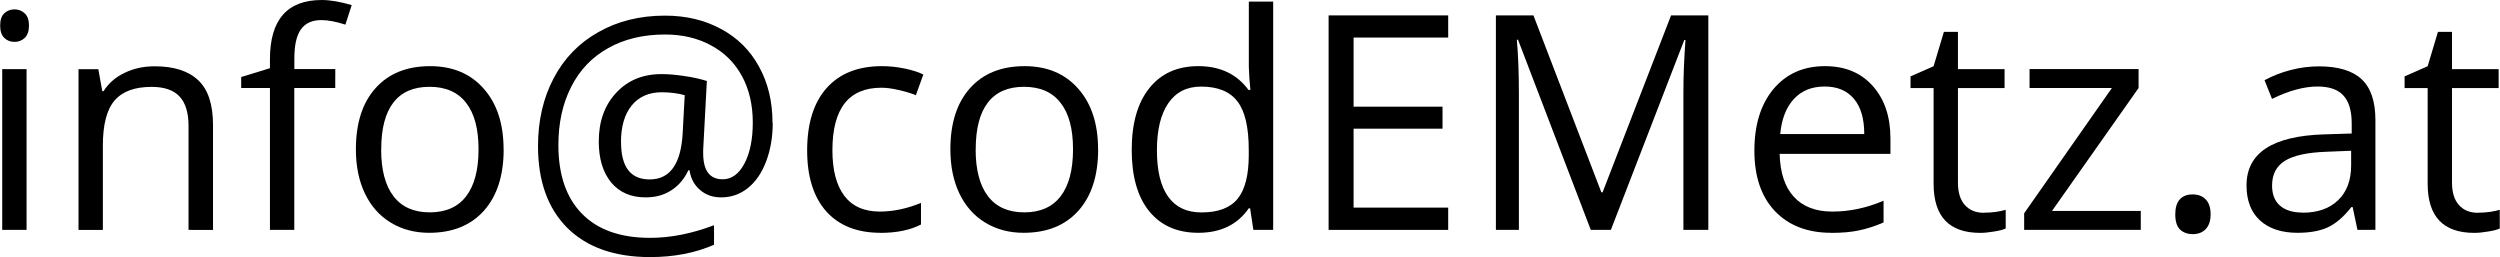 <?xml version="1.0" encoding="UTF-8" standalone="no"?>
<svg
   xmlns:dc="http://purl.org/dc/elements/1.1/"
   xmlns:cc="http://creativecommons.org/ns#"
   xmlns:rdf="http://www.w3.org/1999/02/22-rdf-syntax-ns#"
   xmlns:svg="http://www.w3.org/2000/svg"
   xmlns="http://www.w3.org/2000/svg"
   width="133.109"
   height="13.695"
   viewBox="0 0 35.219 3.624"
   version="1.1"
   id="svg8">
  <defs
     id="defs2" />
  <g
     id="layer1"
     transform="translate(-7.477,46.731)">
    <g
       id="text4608"
       style="font-style:normal;font-variant:normal;font-weight:normal;font-stretch:normal;font-size:4.233px;line-height:1.25;font-family:'Open Sans';-inkscape-font-specification:'Open Sans';letter-spacing:0px;word-spacing:0px;fill:#000000;fill-opacity:1;stroke:none;stroke-width:0.265"
       aria-label="info@codEMetz.at">
      <path
         id="path4610"
         style="stroke-width:0.265"
         d="M 7.849,-43.492 H 7.506 v -2.265 h 0.343 z m -0.372,-2.879 q 0,-0.118 0.058,-0.172 0.058,-0.056 0.145,-0.056 0.083,0 0.143,0.056 0.06,0.056 0.06,0.172 0,0.116 -0.06,0.174 -0.06,0.056 -0.143,0.056 -0.087,0 -0.145,-0.056 -0.058,-0.058 -0.058,-0.174 z" />
      <path
         id="path4612"
         style="stroke-width:0.265"
         d="m 10.131,-43.492 v -1.466 q 0,-0.277 -0.126,-0.413 -0.126,-0.136 -0.395,-0.136 -0.356,0 -0.521,0.192 -0.165,0.192 -0.165,0.635 v 1.189 H 8.581 v -2.265 h 0.279 l 0.056,0.31 h 0.017 q 0.105,-0.167 0.296,-0.258 0.19,-0.093 0.424,-0.093 0.409,0 0.616,0.198 0.207,0.196 0.207,0.63 v 1.478 z" />
      <path
         id="path4614"
         style="stroke-width:0.265"
         d="m 12.198,-45.491 h -0.577 v 1.999 h -0.343 v -1.999 h -0.405 v -0.155 l 0.405,-0.124 v -0.126 q 0,-0.835 0.73,-0.835 0.18,0 0.422,0.072 l -0.089,0.275 q -0.198,-0.064 -0.339,-0.064 -0.194,0 -0.287,0.13 -0.093,0.128 -0.093,0.413 v 0.147 h 0.577 z" />
      <path
         id="path4616"
         style="stroke-width:0.265"
         d="m 14.571,-44.627 q 0,0.554 -0.279,0.866 -0.279,0.31 -0.771,0.31 -0.304,0 -0.54,-0.143 -0.236,-0.143 -0.364,-0.409 -0.128,-0.267 -0.128,-0.624 0,-0.554 0.277,-0.862 0.277,-0.31 0.769,-0.31 0.475,0 0.754,0.316 0.281,0.316 0.281,0.856 z m -1.726,0 q 0,0.434 0.174,0.661 0.174,0.227 0.511,0.227 0.337,0 0.511,-0.225 0.176,-0.227 0.176,-0.664 0,-0.432 -0.176,-0.655 -0.174,-0.225 -0.515,-0.225 -0.337,0 -0.508,0.221 -0.172,0.221 -0.172,0.659 z" />
      <path
         id="path4618"
         style="stroke-width:0.265"
         d="m 18.362,-44.999 q 0,0.294 -0.091,0.537 -0.091,0.244 -0.256,0.378 -0.165,0.134 -0.38,0.134 -0.178,0 -0.3,-0.107 -0.122,-0.107 -0.145,-0.275 h -0.017 q -0.083,0.18 -0.238,0.281 -0.153,0.101 -0.364,0.101 -0.31,0 -0.486,-0.211 -0.174,-0.213 -0.174,-0.577 0,-0.422 0.244,-0.684 0.244,-0.265 0.641,-0.265 0.141,0 0.318,0.027 0.178,0.025 0.32,0.07 l -0.052,0.972 v 0.045 q 0,0.368 0.275,0.368 0.188,0 0.306,-0.221 0.118,-0.223 0.118,-0.579 0,-0.374 -0.153,-0.655 -0.153,-0.281 -0.436,-0.432 -0.281,-0.153 -0.647,-0.153 -0.461,0 -0.802,0.192 -0.341,0.19 -0.521,0.546 -0.18,0.353 -0.18,0.819 0,0.63 0.333,0.969 0.333,0.339 0.959,0.339 0.434,0 0.901,-0.178 v 0.275 q -0.397,0.174 -0.901,0.174 -0.75,0 -1.166,-0.411 -0.413,-0.413 -0.413,-1.153 0,-0.537 0.221,-0.957 0.221,-0.42 0.63,-0.649 0.409,-0.232 0.938,-0.232 0.444,0 0.79,0.188 0.347,0.186 0.535,0.531 0.19,0.343 0.19,0.792 z m -2.137,0.271 q 0,0.525 0.403,0.525 0.428,0 0.465,-0.647 l 0.029,-0.54 q -0.149,-0.041 -0.325,-0.041 -0.269,0 -0.422,0.186 -0.151,0.186 -0.151,0.517 z" />
      <path
         id="path4620"
         style="stroke-width:0.265"
         d="m 19.879,-43.451 q -0.492,0 -0.763,-0.302 -0.269,-0.304 -0.269,-0.858 0,-0.568 0.273,-0.878 0.275,-0.31 0.781,-0.31 0.163,0 0.327,0.035 0.163,0.035 0.256,0.083 l -0.105,0.291 q -0.114,-0.045 -0.248,-0.074 -0.134,-0.031 -0.238,-0.031 -0.69,0 -0.69,0.881 0,0.418 0.167,0.641 0.169,0.223 0.5,0.223 0.283,0 0.581,-0.122 v 0.304 q -0.227,0.118 -0.573,0.118 z" />
      <path
         id="path4622"
         style="stroke-width:0.265"
         d="m 22.947,-44.627 q 0,0.554 -0.279,0.866 -0.279,0.31 -0.771,0.31 -0.304,0 -0.54,-0.143 -0.236,-0.143 -0.364,-0.409 -0.128,-0.267 -0.128,-0.624 0,-0.554 0.277,-0.862 0.277,-0.31 0.769,-0.31 0.475,0 0.754,0.316 0.281,0.316 0.281,0.856 z m -1.726,0 q 0,0.434 0.174,0.661 0.174,0.227 0.511,0.227 0.337,0 0.511,-0.225 0.176,-0.227 0.176,-0.664 0,-0.432 -0.176,-0.655 -0.174,-0.225 -0.515,-0.225 -0.337,0 -0.508,0.221 -0.172,0.221 -0.172,0.659 z" />
      <path
         id="path4624"
         style="stroke-width:0.265"
         d="m 25.088,-43.796 h -0.019 q -0.238,0.345 -0.711,0.345 -0.444,0 -0.692,-0.304 -0.246,-0.304 -0.246,-0.864 0,-0.56 0.248,-0.87 0.248,-0.31 0.69,-0.31 0.461,0 0.707,0.335 h 0.027 l -0.014,-0.163 -0.008,-0.159 v -0.922 h 0.343 v 3.216 h -0.279 z m -0.686,0.058 q 0.351,0 0.508,-0.19 0.159,-0.192 0.159,-0.618 v -0.072 q 0,-0.482 -0.161,-0.686 -0.159,-0.207 -0.511,-0.207 -0.302,0 -0.463,0.236 -0.159,0.234 -0.159,0.661 0,0.434 0.159,0.655 0.159,0.221 0.467,0.221 z" />
      <path
         id="path4626"
         style="stroke-width:0.265"
         d="m 27.879,-43.492 h -1.685 v -3.022 h 1.685 v 0.312 h -1.333 v 0.974 h 1.253 v 0.31 h -1.253 v 1.112 h 1.333 z" />
      <path
         id="path4628"
         style="stroke-width:0.265"
         d="m 29.888,-43.492 -1.025,-2.679 h -0.017 q 0.029,0.318 0.029,0.757 v 1.922 H 28.551 v -3.022 h 0.529 l 0.957,2.493 h 0.017 l 0.965,-2.493 h 0.525 v 3.022 h -0.351 v -1.947 q 0,-0.335 0.029,-0.728 h -0.017 l -1.034,2.675 z" />
      <path
         id="path4630"
         style="stroke-width:0.265"
         d="m 33.276,-43.451 q -0.502,0 -0.794,-0.306 -0.289,-0.306 -0.289,-0.85 0,-0.548 0.269,-0.87 0.271,-0.322 0.726,-0.322 0.426,0 0.674,0.281 0.248,0.279 0.248,0.738 v 0.217 h -1.561 q 0.01,0.399 0.201,0.606 0.192,0.207 0.54,0.207 0.366,0 0.723,-0.153 v 0.306 q -0.182,0.079 -0.345,0.112 -0.161,0.035 -0.391,0.035 z m -0.093,-2.061 q -0.273,0 -0.436,0.178 -0.161,0.178 -0.19,0.492 h 1.184 q 0,-0.325 -0.145,-0.496 -0.145,-0.174 -0.413,-0.174 z" />
      <path
         id="path4632"
         style="stroke-width:0.265"
         d="m 35.424,-43.734 q 0.091,0 0.176,-0.012 0.085,-0.014 0.134,-0.029 v 0.263 q -0.056,0.027 -0.165,0.043 -0.107,0.019 -0.194,0.019 -0.657,0 -0.657,-0.692 v -1.348 h -0.325 v -0.165 l 0.325,-0.143 0.145,-0.484 h 0.198 v 0.525 h 0.657 v 0.267 h -0.657 v 1.333 q 0,0.205 0.097,0.314 0.097,0.11 0.267,0.11 z" />
      <path
         id="path4634"
         style="stroke-width:0.265"
         d="m 37.637,-43.492 h -1.643 v -0.234 l 1.236,-1.765 h -1.16 v -0.267 h 1.536 v 0.267 l -1.22,1.732 h 1.251 z" />
      <path
         id="path4636"
         style="stroke-width:0.265"
         d="m 38.123,-43.711 q 0,-0.138 0.062,-0.209 0.064,-0.072 0.182,-0.072 0.12,0 0.186,0.072 0.068,0.07 0.068,0.209 0,0.134 -0.068,0.207 -0.068,0.072 -0.186,0.072 -0.105,0 -0.176,-0.064 -0.068,-0.066 -0.068,-0.215 z" />
      <path
         id="path4638"
         style="stroke-width:0.265"
         d="m 40.69,-43.492 -0.068,-0.322 h -0.017 q -0.169,0.213 -0.339,0.289 -0.167,0.074 -0.42,0.074 -0.337,0 -0.529,-0.174 -0.19,-0.174 -0.19,-0.494 0,-0.686 1.098,-0.719 l 0.384,-0.012 v -0.141 q 0,-0.267 -0.116,-0.393 -0.114,-0.128 -0.366,-0.128 -0.283,0 -0.641,0.174 l -0.105,-0.263 q 0.167,-0.091 0.366,-0.143 0.201,-0.052 0.401,-0.052 0.405,0 0.599,0.18 0.196,0.18 0.196,0.577 v 1.546 z m -0.775,-0.242 q 0.32,0 0.502,-0.176 0.184,-0.176 0.184,-0.492 v -0.205 l -0.343,0.014 q -0.409,0.014 -0.591,0.128 -0.18,0.112 -0.18,0.349 0,0.186 0.112,0.283 0.114,0.097 0.316,0.097 z" />
      <path
         id="path4640"
         style="stroke-width:0.265"
         d="m 42.385,-43.734 q 0.091,0 0.176,-0.012 0.085,-0.014 0.134,-0.029 v 0.263 q -0.056,0.027 -0.165,0.043 -0.107,0.019 -0.194,0.019 -0.657,0 -0.657,-0.692 v -1.348 h -0.325 v -0.165 l 0.325,-0.143 0.145,-0.484 h 0.198 v 0.525 h 0.657 v 0.267 h -0.657 v 1.333 q 0,0.205 0.097,0.314 0.097,0.11 0.267,0.11 z" />
    </g>
  </g>
</svg>
